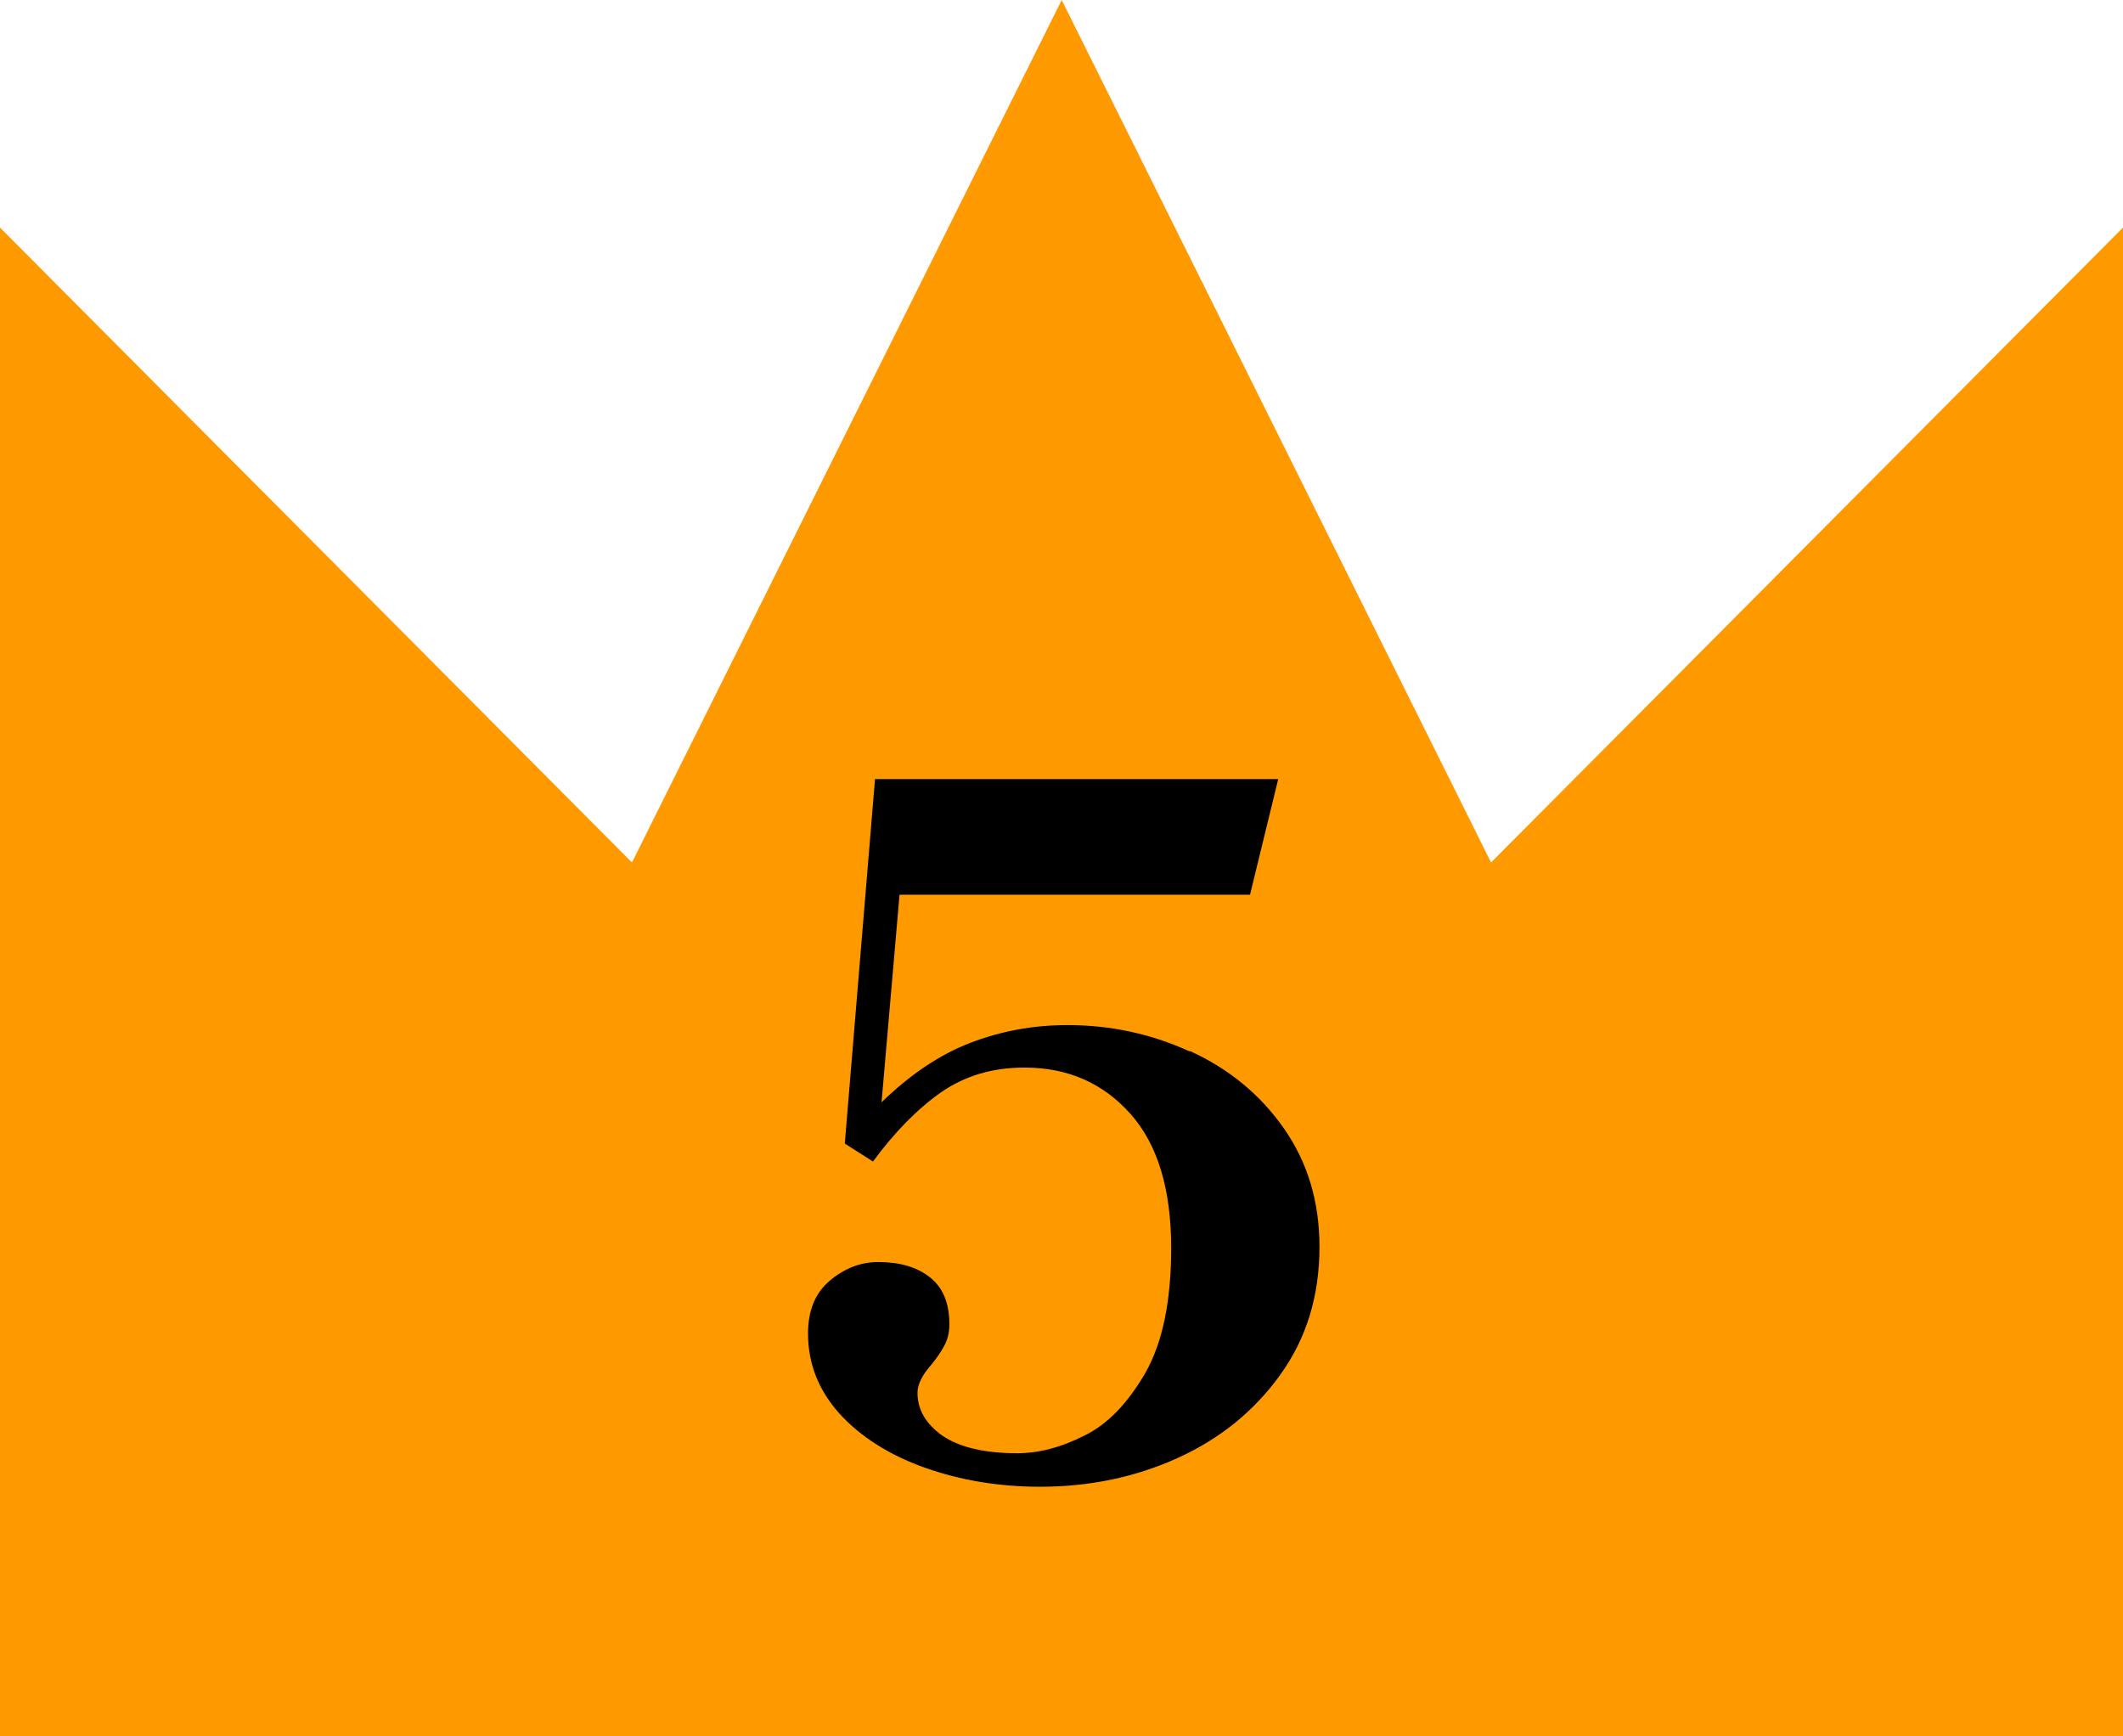 <?xml version="1.0" encoding="UTF-8"?>
<svg id="_レイヤー_2" data-name="レイヤー 2" xmlns="http://www.w3.org/2000/svg" viewBox="0 0 51.97 42.49">
  <defs>
    <style>
      .cls-1 {
        fill: #f90;
      }
    </style>
  </defs>
  <g id="_コンテンツ" data-name="コンテンツ">
    <g>
      <polygon class="cls-1" points="36.5 21.11 25.99 0 15.47 21.11 0 5.57 0 42.49 51.97 42.49 51.97 5.57 36.5 21.11"/>
      <path d="M29.14,25.73c.94.43,1.71,1.06,2.29,1.89.58.83.87,1.79.87,2.9,0,1.2-.32,2.24-.96,3.13-.64.89-1.48,1.57-2.52,2.04-1.04.47-2.16.7-3.36.7-1.01,0-1.96-.16-2.83-.47-.87-.31-1.57-.76-2.08-1.32-.51-.57-.77-1.22-.77-1.96,0-.57.18-1,.54-1.3.36-.3.75-.45,1.18-.45.52,0,.94.12,1.26.37.32.25.48.63.48,1.15,0,.2-.04.37-.12.52-.08.15-.18.3-.32.47-.23.26-.34.49-.34.69,0,.41.2.76.61,1.05.41.28,1.02.43,1.83.43.52,0,1.07-.14,1.64-.43.58-.28,1.07-.8,1.5-1.54.42-.74.63-1.76.63-3.05,0-1.44-.33-2.54-1-3.29-.67-.75-1.53-1.13-2.59-1.13-.78,0-1.46.2-2.05.61-.58.41-1.13.97-1.66,1.69l-.69-.44.74-8.92h9.87l-.69,2.83h-8.58l-.44,5.08c.69-.67,1.41-1.16,2.16-1.45.75-.29,1.55-.44,2.39-.44,1.04,0,2.04.21,2.98.64Z"/>
    </g>
  </g>
</svg>